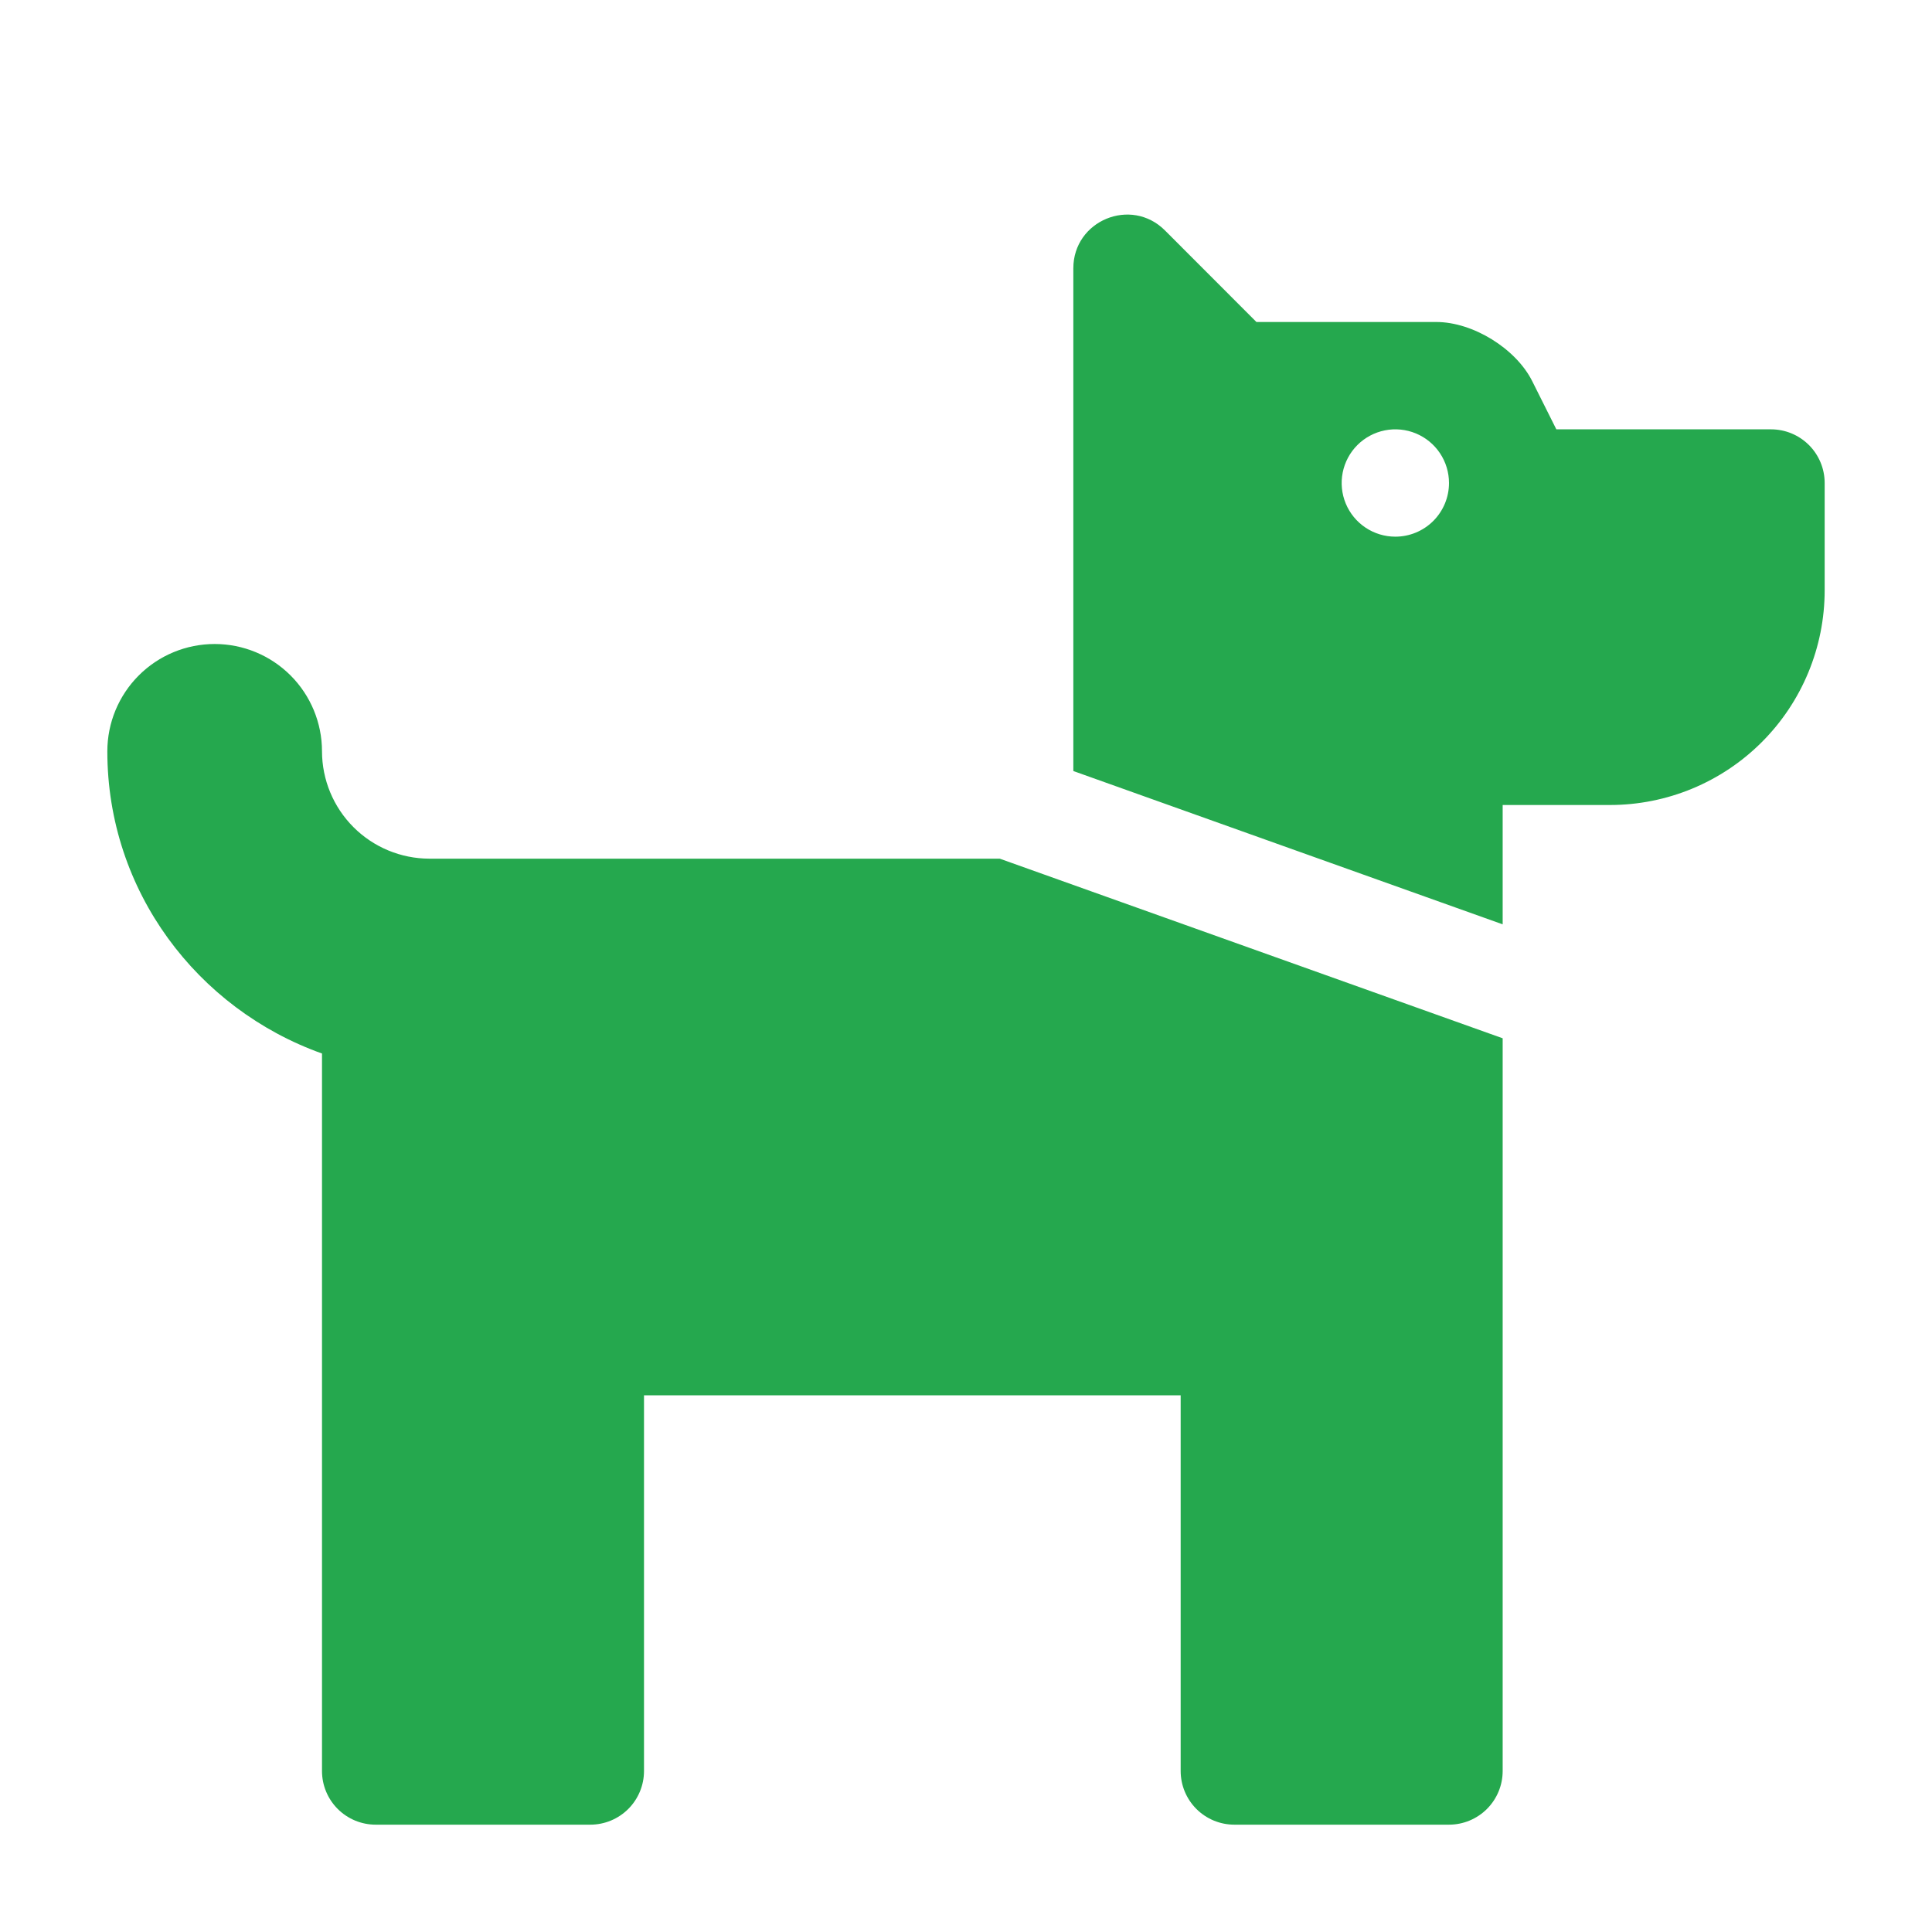 <?xml version="1.0" encoding="UTF-8"?> <svg xmlns="http://www.w3.org/2000/svg" width="800" height="800" viewBox="0 0 800 800" fill="none"> <path d="M413.972 355.555L622.222 429.93V733.333C622.222 739.227 619.881 744.879 615.713 749.047C611.546 753.214 605.894 755.555 600 755.555H511.111C505.217 755.555 499.565 753.214 495.397 749.047C491.23 744.879 488.889 739.227 488.889 733.333V577.778H266.667V733.333C266.667 739.227 264.325 744.879 260.158 749.047C255.99 753.214 250.338 755.555 244.444 755.555H155.555C149.662 755.555 144.009 753.214 139.842 749.047C135.674 744.879 133.333 739.227 133.333 733.333V436.236C81.722 417.833 44.444 368.972 44.444 311.111C44.444 299.324 49.127 288.019 57.462 279.684C65.797 271.349 77.101 266.667 88.889 266.667C100.676 266.667 111.981 271.349 120.316 279.684C128.651 288.019 133.333 299.324 133.333 311.111C133.355 322.892 138.045 334.183 146.375 342.514C154.705 350.844 165.997 355.533 177.778 355.555H413.972ZM755.555 200V244.444C755.555 268.019 746.19 290.628 729.52 307.298C712.851 323.968 690.241 333.333 666.667 333.333H622.222V382.75L444.444 319.264V111.111C444.444 91.319 468.361 81.403 482.375 95.403L520.264 133.333H594.75C609.903 133.333 627.736 144.333 634.5 157.903L644.444 177.778H733.333C739.227 177.778 744.879 180.119 749.047 184.286C753.214 188.454 755.555 194.106 755.555 200ZM600 200C600 195.605 598.697 191.308 596.255 187.654C593.813 183.999 590.342 181.151 586.282 179.469C582.221 177.787 577.753 177.347 573.442 178.205C569.132 179.062 565.172 181.179 562.064 184.286C558.956 187.394 556.84 191.354 555.982 195.665C555.125 199.975 555.565 204.443 557.247 208.504C558.929 212.565 561.777 216.035 565.432 218.477C569.086 220.919 573.383 222.222 577.778 222.222C583.671 222.222 589.324 219.881 593.491 215.713C597.659 211.546 600 205.894 600 200Z" fill="#25A84E"></path> </svg> 